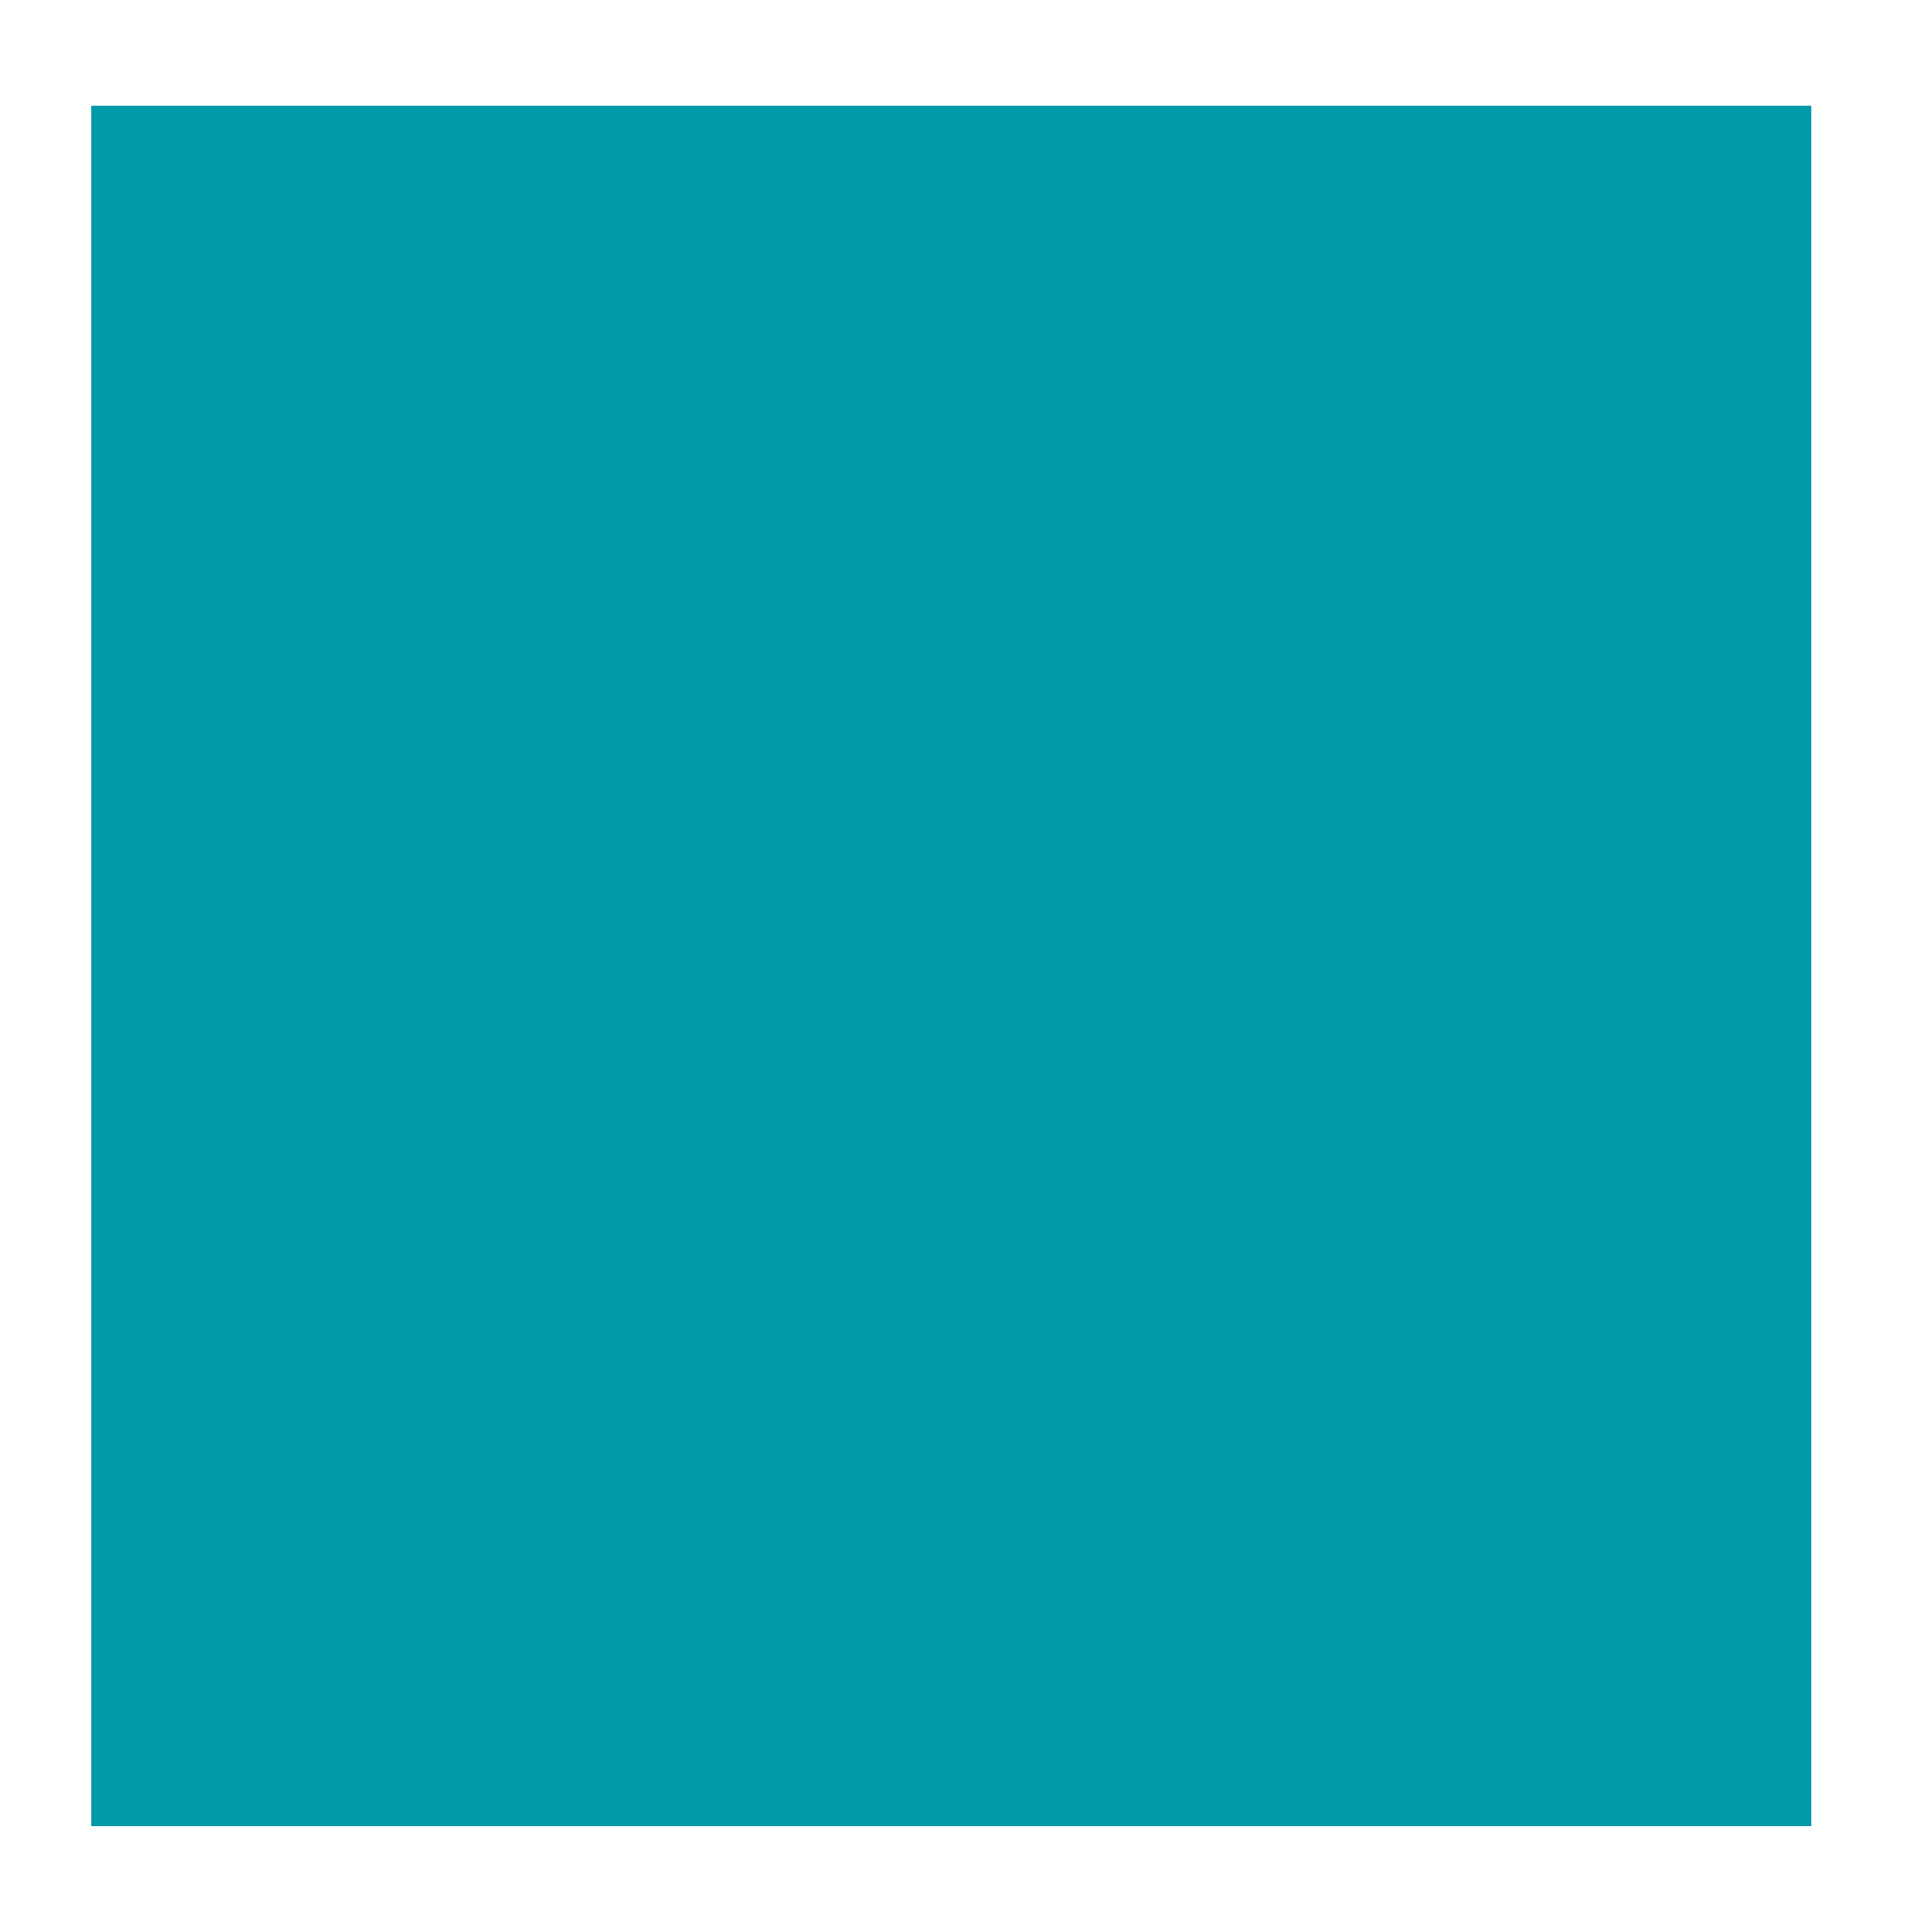 <?xml version="1.0" encoding="UTF-8"?> <svg xmlns="http://www.w3.org/2000/svg" version="1.1" viewBox="0 0 39.9 40.2"><defs><style> .cls-1 { fill: #0099a8; } </style></defs><g><g id="Layer_1"><rect class="cls-1" x="1.9" y="2.2" width="35.8" height="35.8"></rect></g></g></svg> 